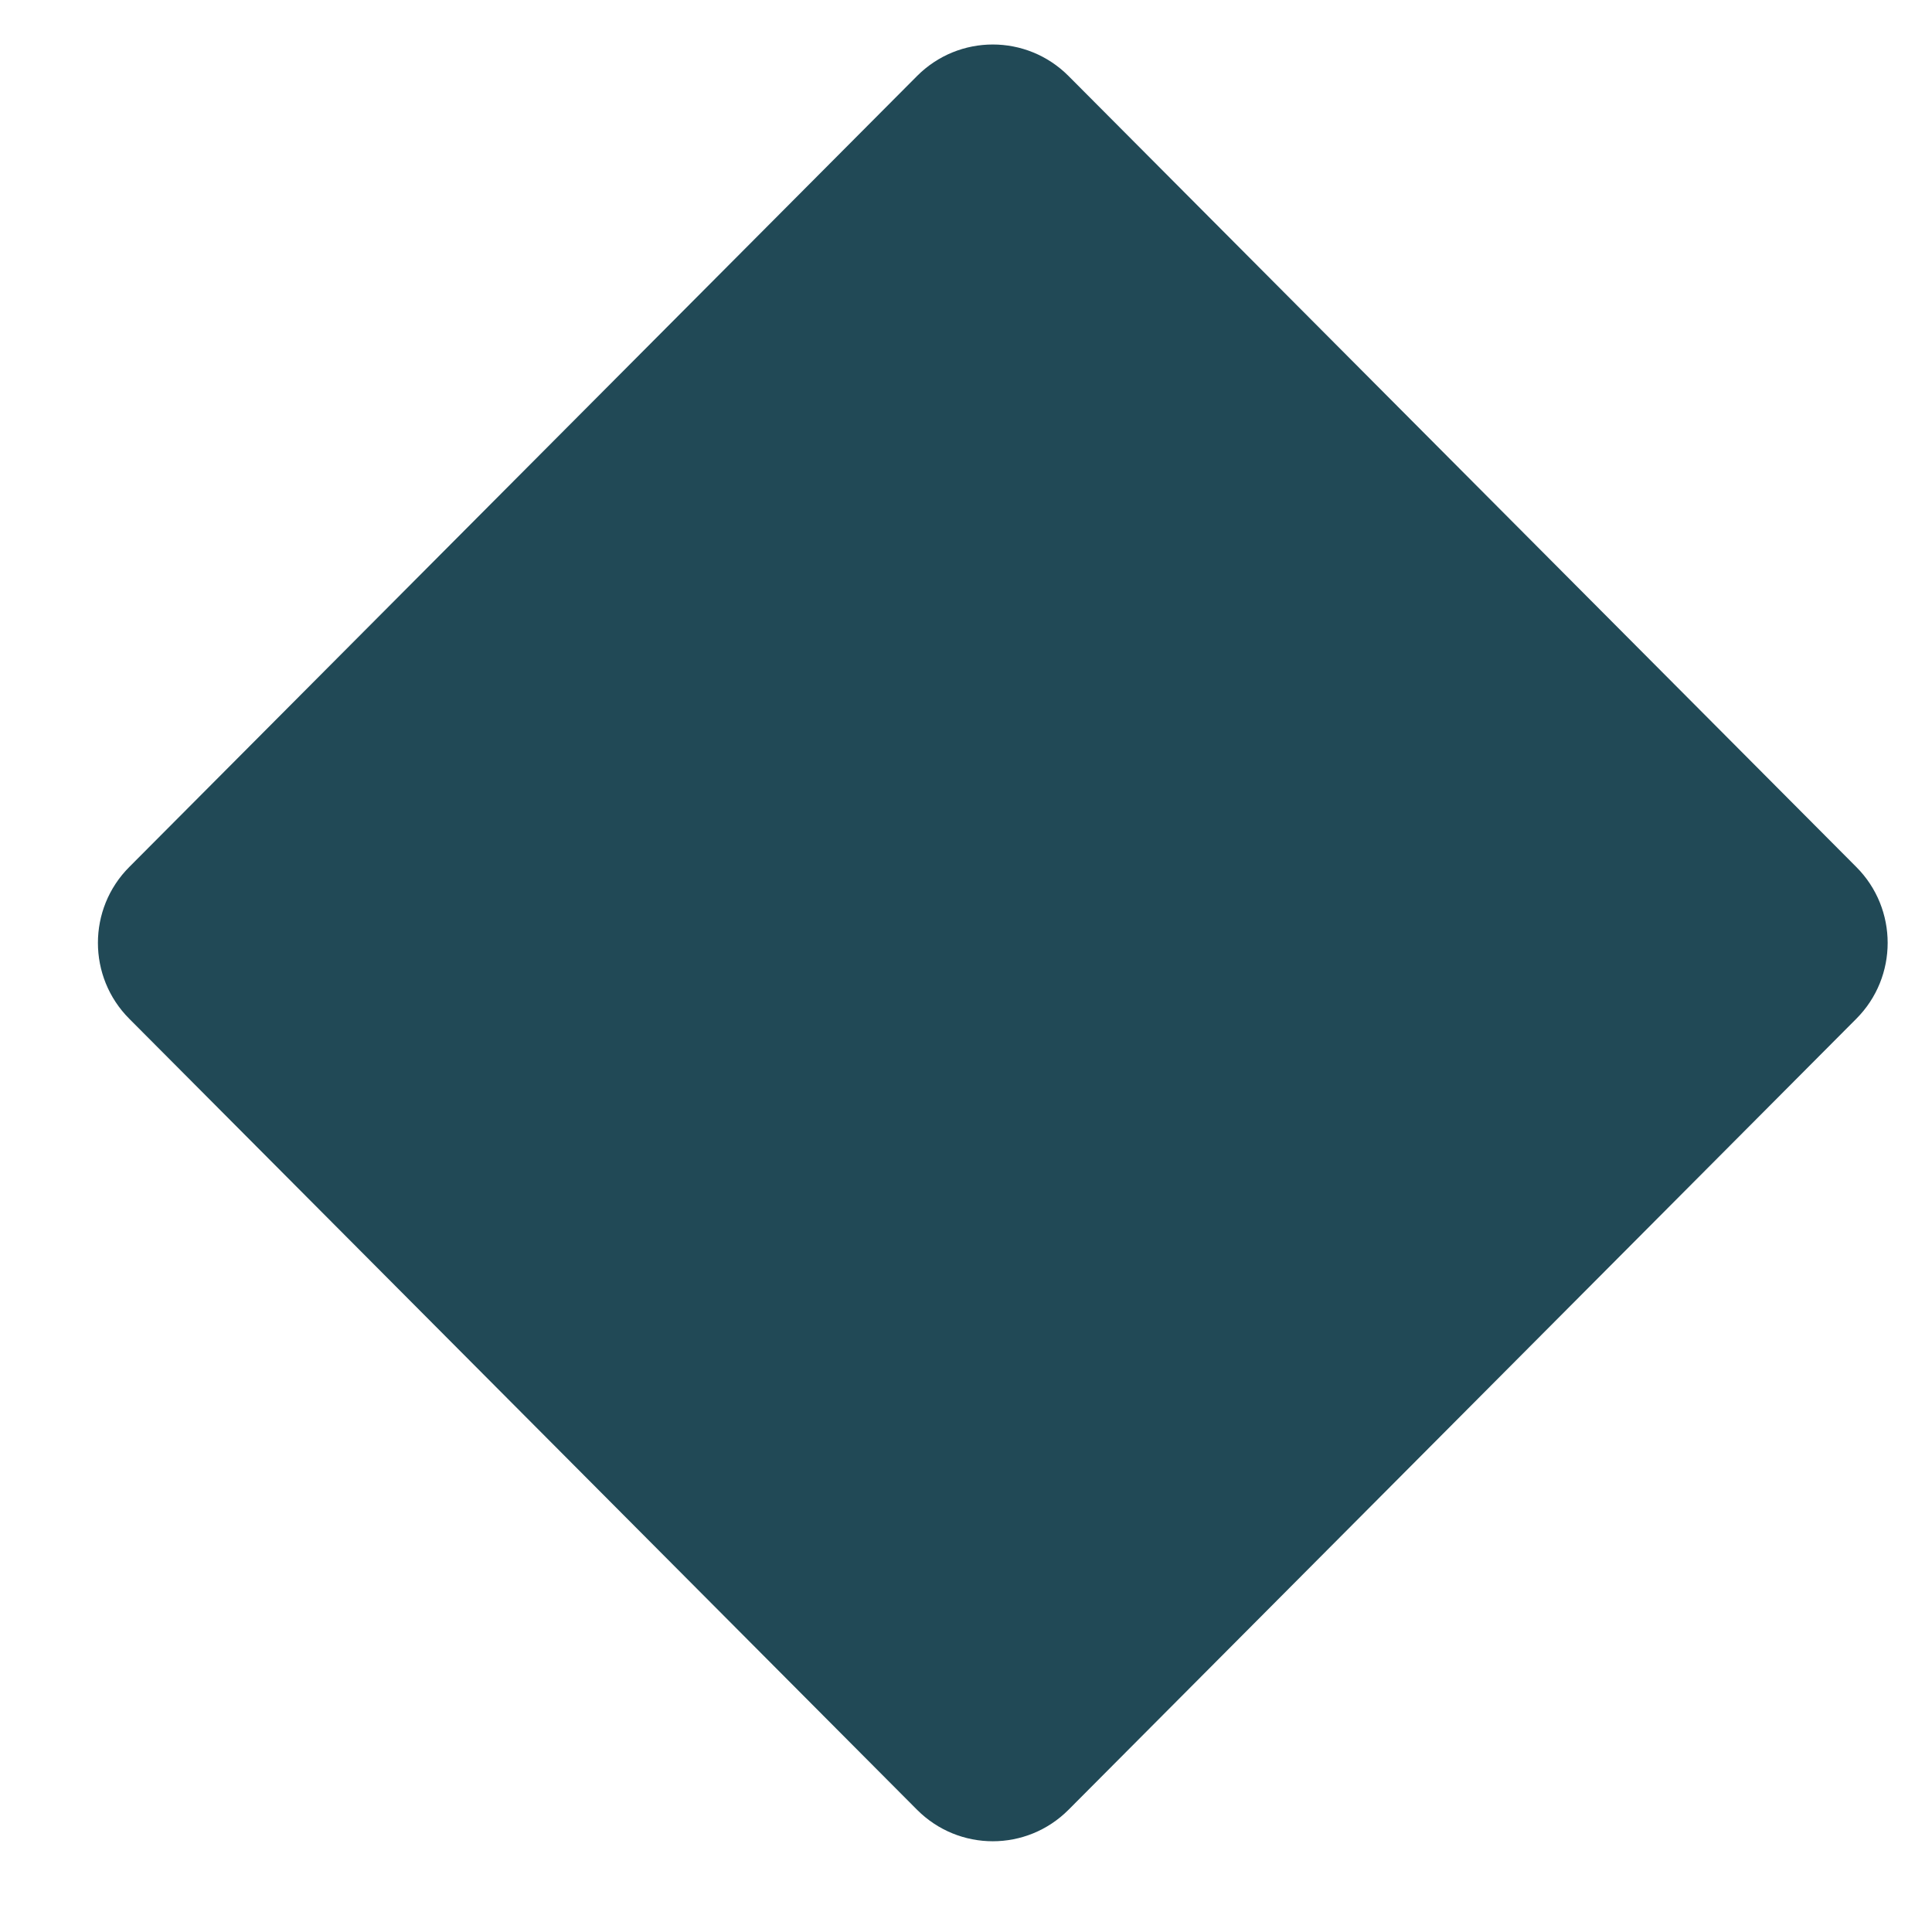 <svg width="15" height="15" viewBox="0 0 15 15" fill="none" xmlns="http://www.w3.org/2000/svg">
<path d="M7.12 0.59L1.004 6.731C0.679 7.056 0.679 7.585 1.004 7.91L7.12 14.051C7.445 14.377 7.971 14.377 8.296 14.051L14.412 7.91C14.737 7.585 14.737 7.056 14.412 6.731L8.296 0.59C7.971 0.264 7.445 0.264 7.12 0.59Z" fill="#214956"/>
</svg>
